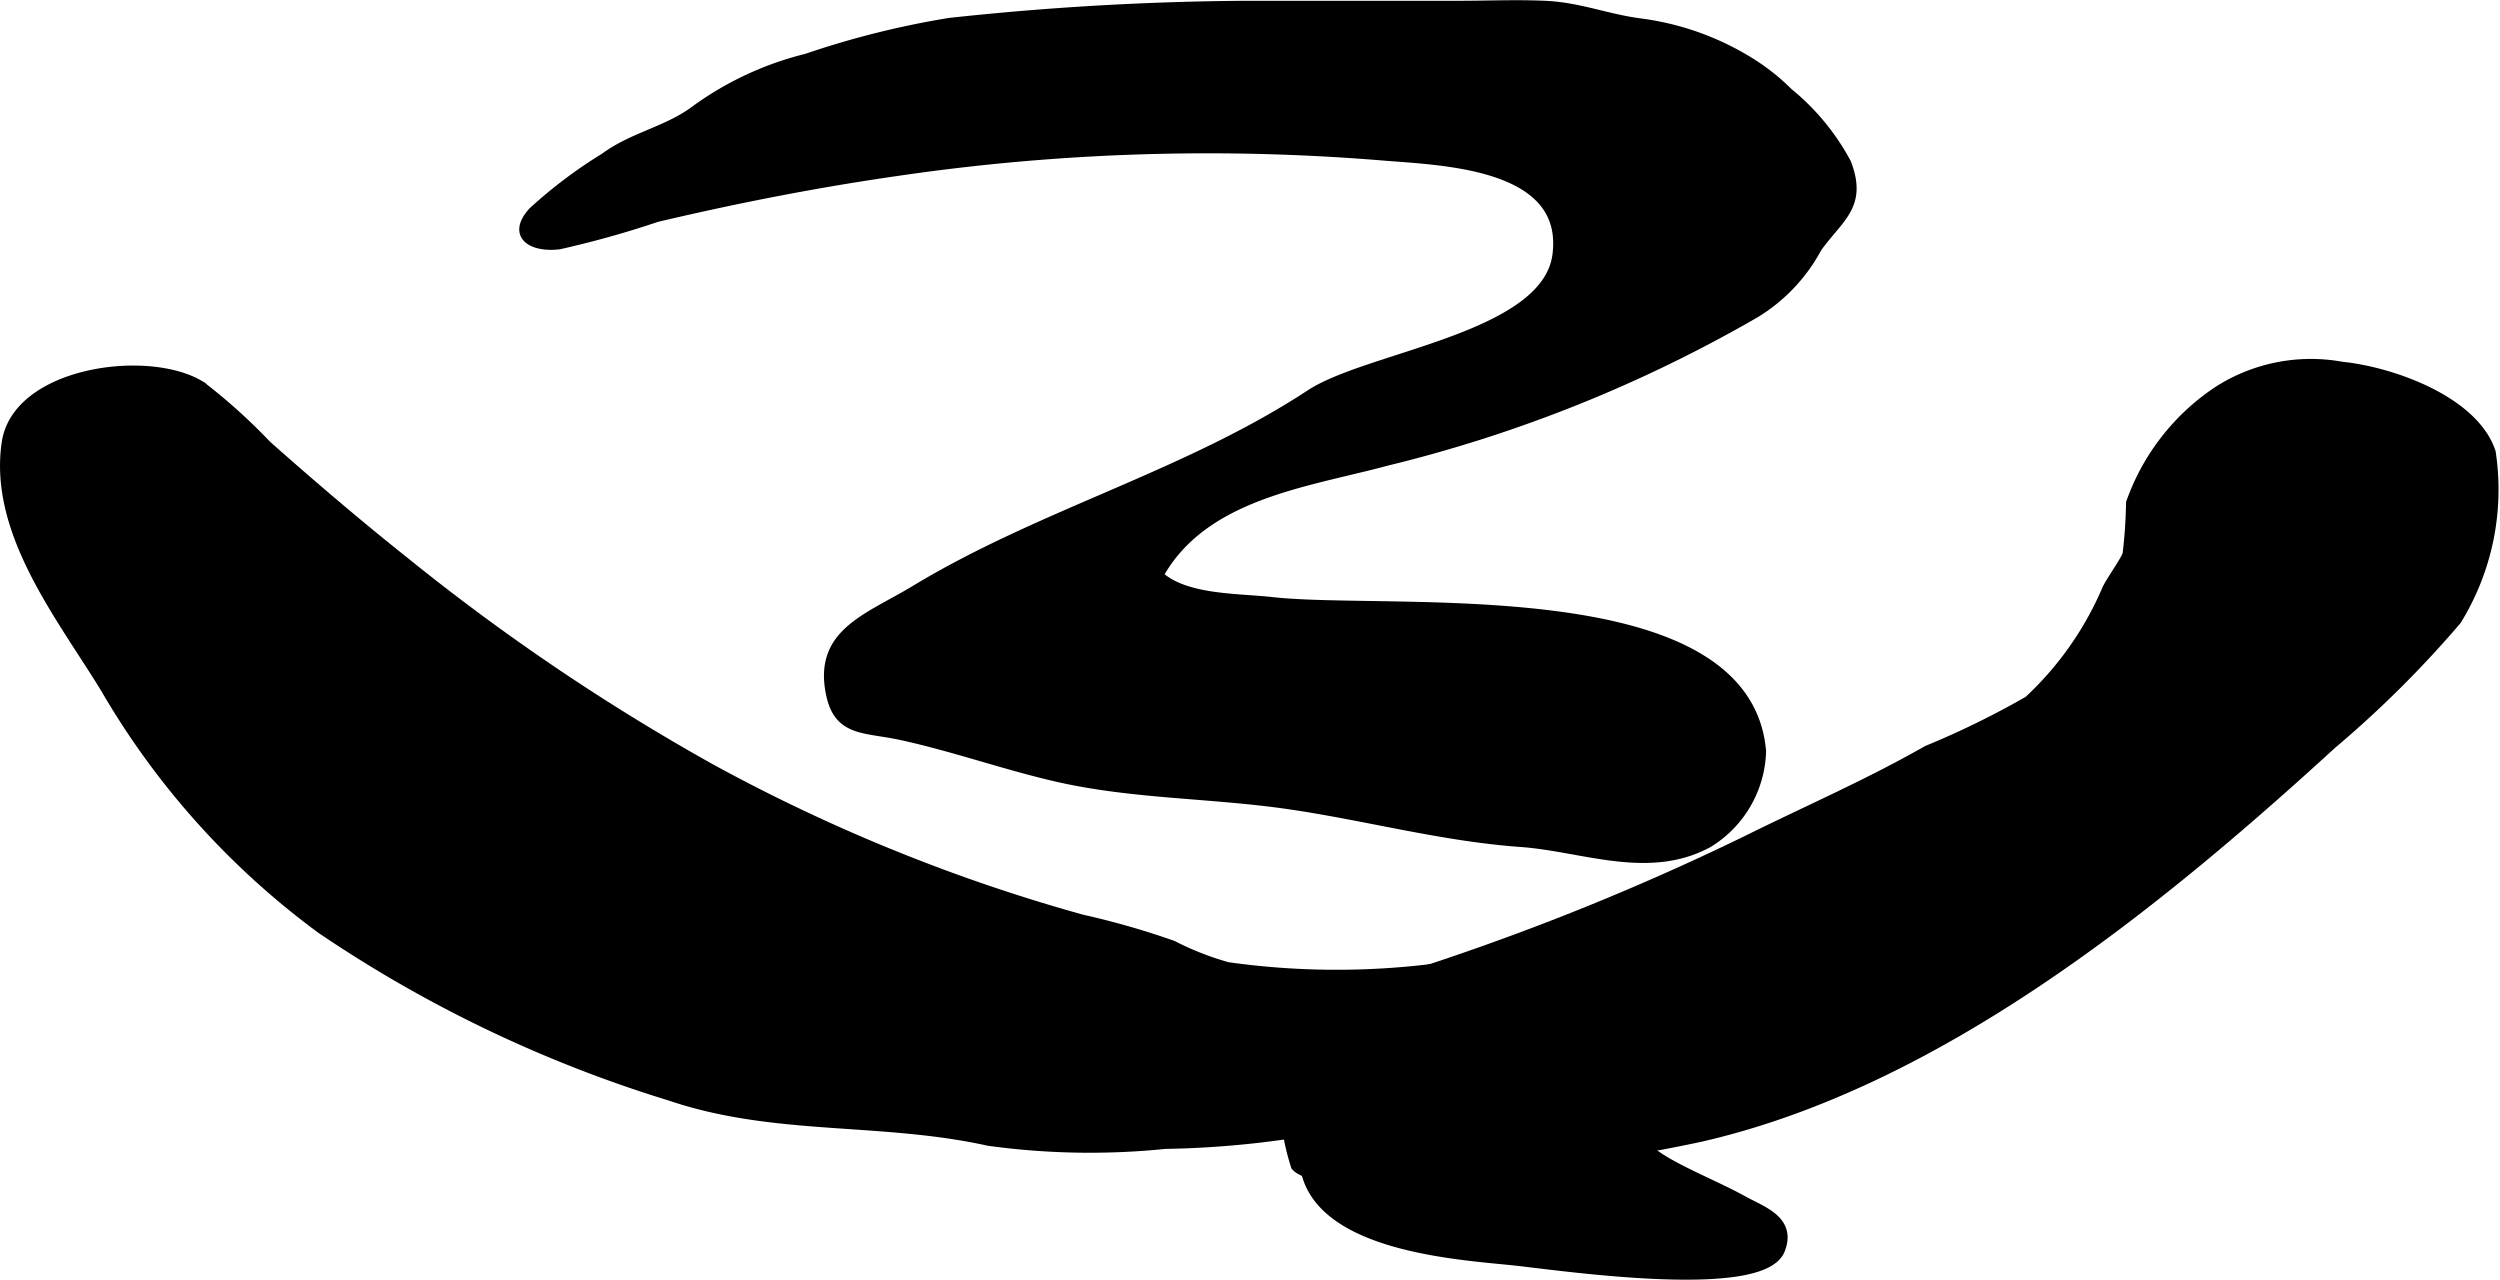 <?xml version="1.0" encoding="UTF-8"?>
<svg xmlns="http://www.w3.org/2000/svg"
     version="1.1"
     width="12.575mm"
     height="6.437mm"
     viewBox="0 0 35.645 18.246">
   <defs>
      <style type="text/css"><![CDATA[
      .a {
        stroke: #000;
        stroke-miterlimit: 10;
        stroke-width: 0.15px;
        fill-rule: evenodd;
      }
    ]]></style>
   </defs>
   <path class="a"
         d="M25.002.928a3.012,3.012,0,0,1,.489.396,3.307,3.307,0,0,1,.828,1.002c.233.604-.103.765-.416,1.202a2.432,2.432,0,0,1-.881.931,19.9,19.9,0,0,1-5.248,2.106c-1.145.309-2.624.474-3.264,1.639.375.356,1.132.328,1.627.384,1.697.191,6.753-.367,6.969,2.123a1.576,1.576,0,0,1-.753,1.3c-.851.463-1.78.054-2.672-.01-1.128-.081-2.222-.384-3.338-.543-1.098-.157-2.221-.14-3.304-.394-.733-.171-1.44-.423-2.18-.585-.525-.115-.891-.045-1.005-.576-.188-.872.518-1.073,1.2-1.485,1.8-1.089,3.864-1.629,5.631-2.789.841-.552,3.376-.807,3.525-1.996.166-1.321-1.677-1.35-2.499-1.42a30.509,30.509,0,0,0-6.941.224c-1.145.165-2.283.388-3.409.654a13.794,13.794,0,0,1-1.39.389c-.358.044-.676-.114-.368-.456a6.689,6.689,0,0,1,1.022-.77c.407-.301.9-.378,1.303-.684a4.536,4.536,0,0,1,1.574-.73,12.573,12.573,0,0,1,2.037-.51,41.465,41.465,0,0,1,4.24-.244h3.022c.406,0,.816-.018,1.223,0,.495.021.884.191,1.378.253A3.917,3.917,0,0,1,25.002.928Z"/>
   <path class="a"
         d="M30.05,8.395a4.67,4.67,0,0,1-1.123,1.601,12.227,12.227,0,0,1-1.445.708c-.848.483-1.719.86-2.561,1.278a36.327,36.327,0,0,1-4.462,1.819c-.595.203-1.817.474-2.074,1.149a3.318,3.318,0,0,0,.095,1.672c.237.275,1.527.085,1.917.085a12.2,12.2,0,0,0,1.525-.128,22.763,22.763,0,0,0,2.316-.372c3.35-.765,6.43-3.244,9.006-5.601a15.393,15.393,0,0,0,1.778-1.767,3.541,3.541,0,0,0,.487-2.39c-.245-.737-1.426-1.147-2.118-1.216a2.446,2.446,0,0,0-1.774.354A3.183,3.183,0,0,0,30.388,7.171a6.956,6.956,0,0,1-.05.734C30.311,7.992,30.111,8.273,30.05,8.395Z"/>
   <path class="a"
         d="M14.097,16.262c-1.537-.34-3.046-.137-4.533-.64a18.56,18.56,0,0,1-4.981-2.383,11.307,11.307,0,0,1-3.076-3.428C.888,8.796-.089,7.591.099,6.315c.149-1.014,2.025-1.268,2.765-.805a8.127,8.127,0,0,1,.935.843c.643.57,1.296,1.127,1.968,1.662a30.953,30.953,0,0,0,4.361,2.948,24.963,24.963,0,0,0,5.295,2.151,11.361,11.361,0,0,1,1.294.371,4.163,4.163,0,0,0,.786.308,11.144,11.144,0,0,0,2.952.021,4.501,4.501,0,0,1,1.491-.103c.921.239.106.955-.236,1.332a4.563,4.563,0,0,1-2.436.955,13.54,13.54,0,0,1-2.661.308A10.571,10.571,0,0,1,14.097,16.262Z"/>
   <path class="a"
         d="M18.602,16.56c.102,1.182,2.088,1.318,2.94,1.403.616.061,3.575.513,3.834-.147.161-.41-.245-.538-.52-.689-.387-.214-.845-.389-1.195-.611a6.201,6.201,0,0,0-.896-.52,5.767,5.767,0,0,1-.931-.37c-.358-.216-.76-.41-1.136-.59a3.523,3.523,0,0,0-.929-.311C18.648,14.563,18.537,15.774,18.602,16.56Z"/>
</svg>
